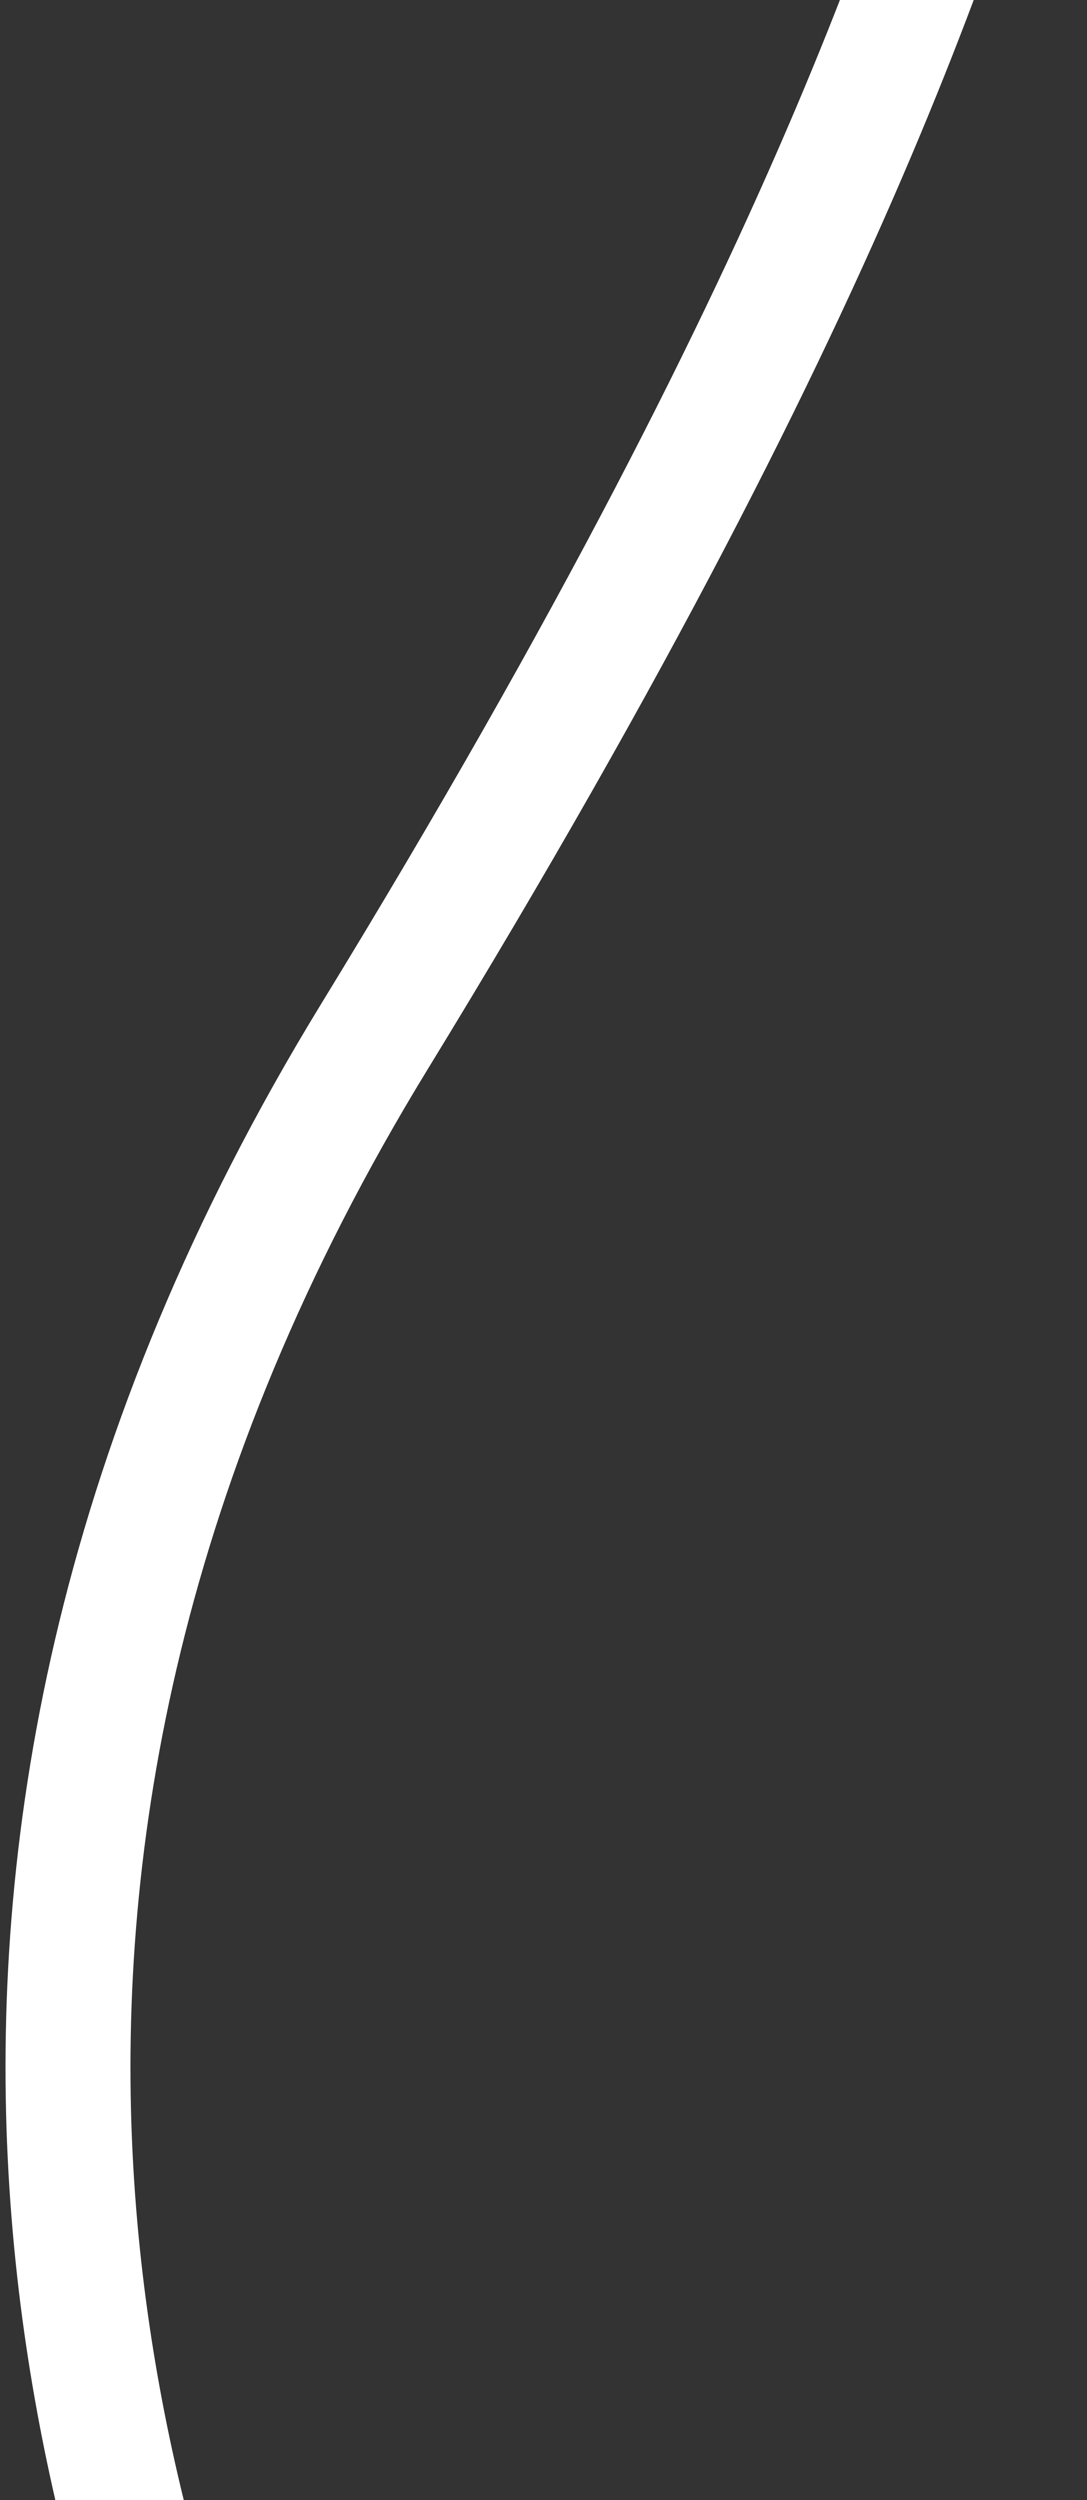 <?xml version="1.0" encoding="UTF-8"?> <svg xmlns="http://www.w3.org/2000/svg" width="174" height="400" viewBox="0 0 174 400" fill="none"><rect x="0" y="0" width="174" height="400" fill="#333333" stroke="none"/><path d="M163.584 -55C152.54 -19.939 137.193 39.645 59.922 165.872C-22.34 300.25 19.915 412.328 37.16 455.027" stroke="white" stroke-width="20"></path></svg> 